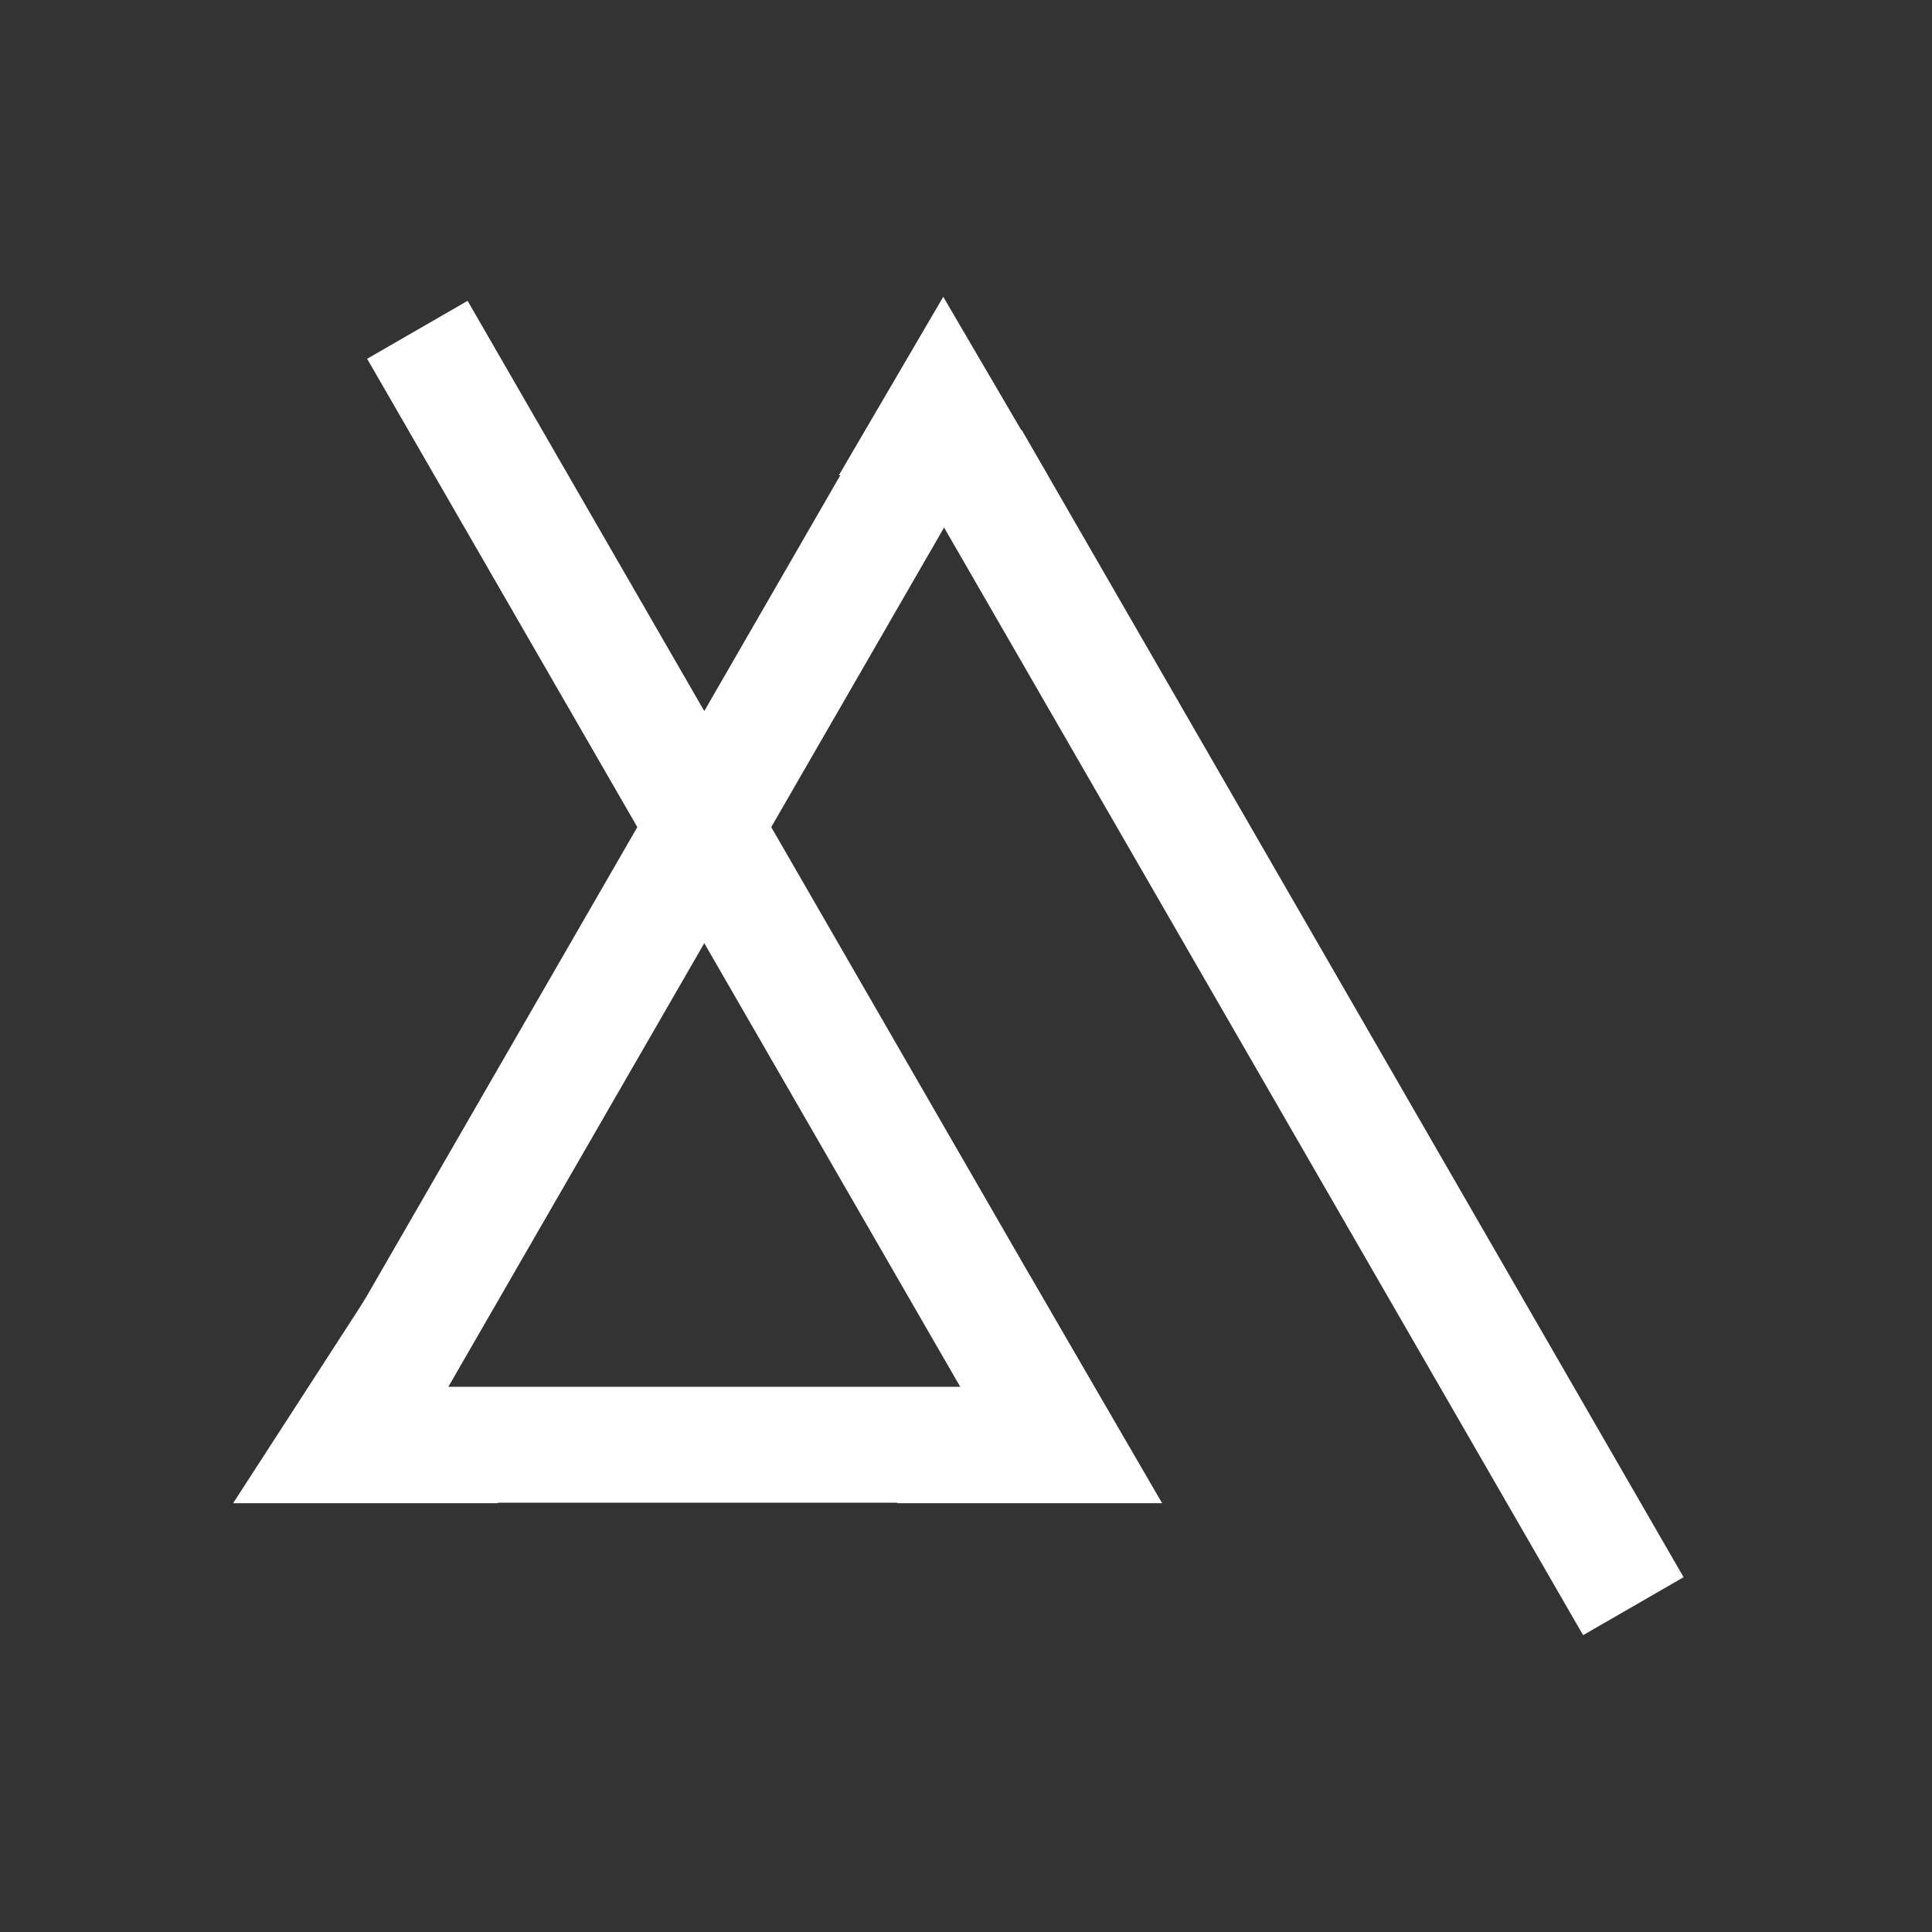 <svg xmlns="http://www.w3.org/2000/svg" xmlns:xlink="http://www.w3.org/1999/xlink" width="500" zoomAndPan="magnify" viewBox="0 0 375 375" height="500" preserveAspectRatio="xMidYMid meet" version="1.0"><rect x="0" y="0" width="375" height="375" fill="#333333" stroke="none"/><defs><clipPath id="ca3922a7c5"><path d="M 174.137 247.52 L 225.648 247.52 L 225.648 291.77 L 174.137 291.77 Z M 174.137 247.52 " clip-rule="nonzero"/></clipPath><clipPath id="9991d3bcb3"><path d="M 199.855 247.52 L 225.57 291.77 L 174.137 291.77 Z M 199.855 247.52 " clip-rule="nonzero"/></clipPath><clipPath id="2030a1c7de"><path d="M 0.137 0.52 L 51.602 0.52 L 51.602 44.77 L 0.137 44.77 Z M 0.137 0.52 " clip-rule="nonzero"/></clipPath><clipPath id="ce6235dfde"><path d="M 25.855 0.52 L 51.57 44.77 L 0.137 44.77 Z M 25.855 0.52 " clip-rule="nonzero"/></clipPath><clipPath id="869a24790e"><rect x="0" width="52" y="0" height="45"/></clipPath><clipPath id="ef66b058b1"><path d="M 162.824 57.609 L 203.406 57.609 L 203.406 92.242 L 162.824 92.242 Z M 162.824 57.609 " clip-rule="nonzero"/></clipPath><clipPath id="2eb68152f4"><path d="M 183.086 57.609 L 203.352 92.242 L 162.824 92.242 Z M 183.086 57.609 " clip-rule="nonzero"/></clipPath><clipPath id="dfac1d0b65"><path d="M 0.824 0.609 L 41.406 0.609 L 41.406 35.242 L 0.824 35.242 Z M 0.824 0.609 " clip-rule="nonzero"/></clipPath><clipPath id="79ba8d573d"><path d="M 21.086 0.609 L 41.352 35.242 L 0.824 35.242 Z M 21.086 0.609 " clip-rule="nonzero"/></clipPath><clipPath id="d172ebf1f3"><rect x="0" width="42" y="0" height="36"/></clipPath><clipPath id="d34fc24208"><path d="M 45.25 252.02 L 96.801 252.02 L 96.801 291.77 L 45.25 291.77 Z M 45.25 252.02 " clip-rule="nonzero"/></clipPath><clipPath id="1d3b003de4"><path d="M 70.969 252.02 L 96.684 291.77 L 45.25 291.77 Z M 70.969 252.02 " clip-rule="nonzero"/></clipPath><clipPath id="2e21fcb360"><path d="M 0.25 0.02 L 51.719 0.02 L 51.719 39.77 L 0.25 39.77 Z M 0.25 0.02 " clip-rule="nonzero"/></clipPath><clipPath id="bfa9c29127"><path d="M 25.969 0.02 L 51.684 39.77 L 0.25 39.77 Z M 25.969 0.02 " clip-rule="nonzero"/></clipPath><clipPath id="6a64226928"><rect x="0" width="52" y="0" height="40"/></clipPath></defs><path stroke-linecap="butt" transform="matrix(-0.375, -0.65, 0.65, -0.375, 307.279, 317.386)" fill="none" stroke-linejoin="miter" d="M -0.002 15.002 L 342.572 15.002 " stroke="#ffffff" stroke-width="30" stroke-opacity="1" stroke-miterlimit="4"/><path stroke-linecap="butt" transform="matrix(-0.375, -0.65, 0.65, -0.375, 196.207, 286.21)" fill="none" stroke-linejoin="miter" d="M -0 14.999 L 333.186 14.998 " stroke="#ffffff" stroke-width="30" stroke-opacity="1" stroke-miterlimit="4"/><path stroke-linecap="butt" transform="matrix(-0.375, 0.65, -0.65, -0.375, 188.063, 94.037)" fill="none" stroke-linejoin="miter" d="M -0.002 15.001 L 294.825 14.999 " stroke="#ffffff" stroke-width="30" stroke-opacity="1" stroke-miterlimit="4"/><path stroke-linecap="butt" transform="matrix(-0.75, 0, 0, -0.75, 188.093, 291.675)" fill="none" stroke-linejoin="miter" d="M -0.001 14.999 L 162.905 14.999 " stroke="#ffffff" stroke-width="30" stroke-opacity="1" stroke-miterlimit="4"/><g clip-path="url(#ca3922a7c5)"><g clip-path="url(#9991d3bcb3)"><g transform="matrix(1, 0, 0, 1, 174, 247)"><g clip-path="url(#869a24790e)"><g clip-path="url(#2030a1c7de)"><g clip-path="url(#ce6235dfde)"><path fill="#ffffff" d="M 0.137 0.52 L 51.648 0.52 L 51.648 44.77 L 0.137 44.77 Z M 0.137 0.52 " fill-opacity="1" fill-rule="nonzero"/></g></g></g></g></g></g><g clip-path="url(#ef66b058b1)"><g clip-path="url(#2eb68152f4)"><g transform="matrix(1, 0, 0, 1, 162, 57)"><g clip-path="url(#d172ebf1f3)"><g clip-path="url(#dfac1d0b65)"><g clip-path="url(#79ba8d573d)"><path fill="#ffffff" d="M 0.824 0.609 L 41.406 0.609 L 41.406 35.242 L 0.824 35.242 Z M 0.824 0.609 " fill-opacity="1" fill-rule="nonzero"/></g></g></g></g></g></g><g clip-path="url(#d34fc24208)"><g clip-path="url(#1d3b003de4)"><g transform="matrix(1, 0, 0, 1, 45, 252)"><g clip-path="url(#6a64226928)"><g clip-path="url(#2e21fcb360)"><g clip-path="url(#bfa9c29127)"><path fill="#ffffff" d="M 0.25 0.02 L 51.648 0.02 L 51.648 39.77 L 0.25 39.77 Z M 0.25 0.02 " fill-opacity="1" fill-rule="nonzero"/></g></g></g></g></g></g></svg>